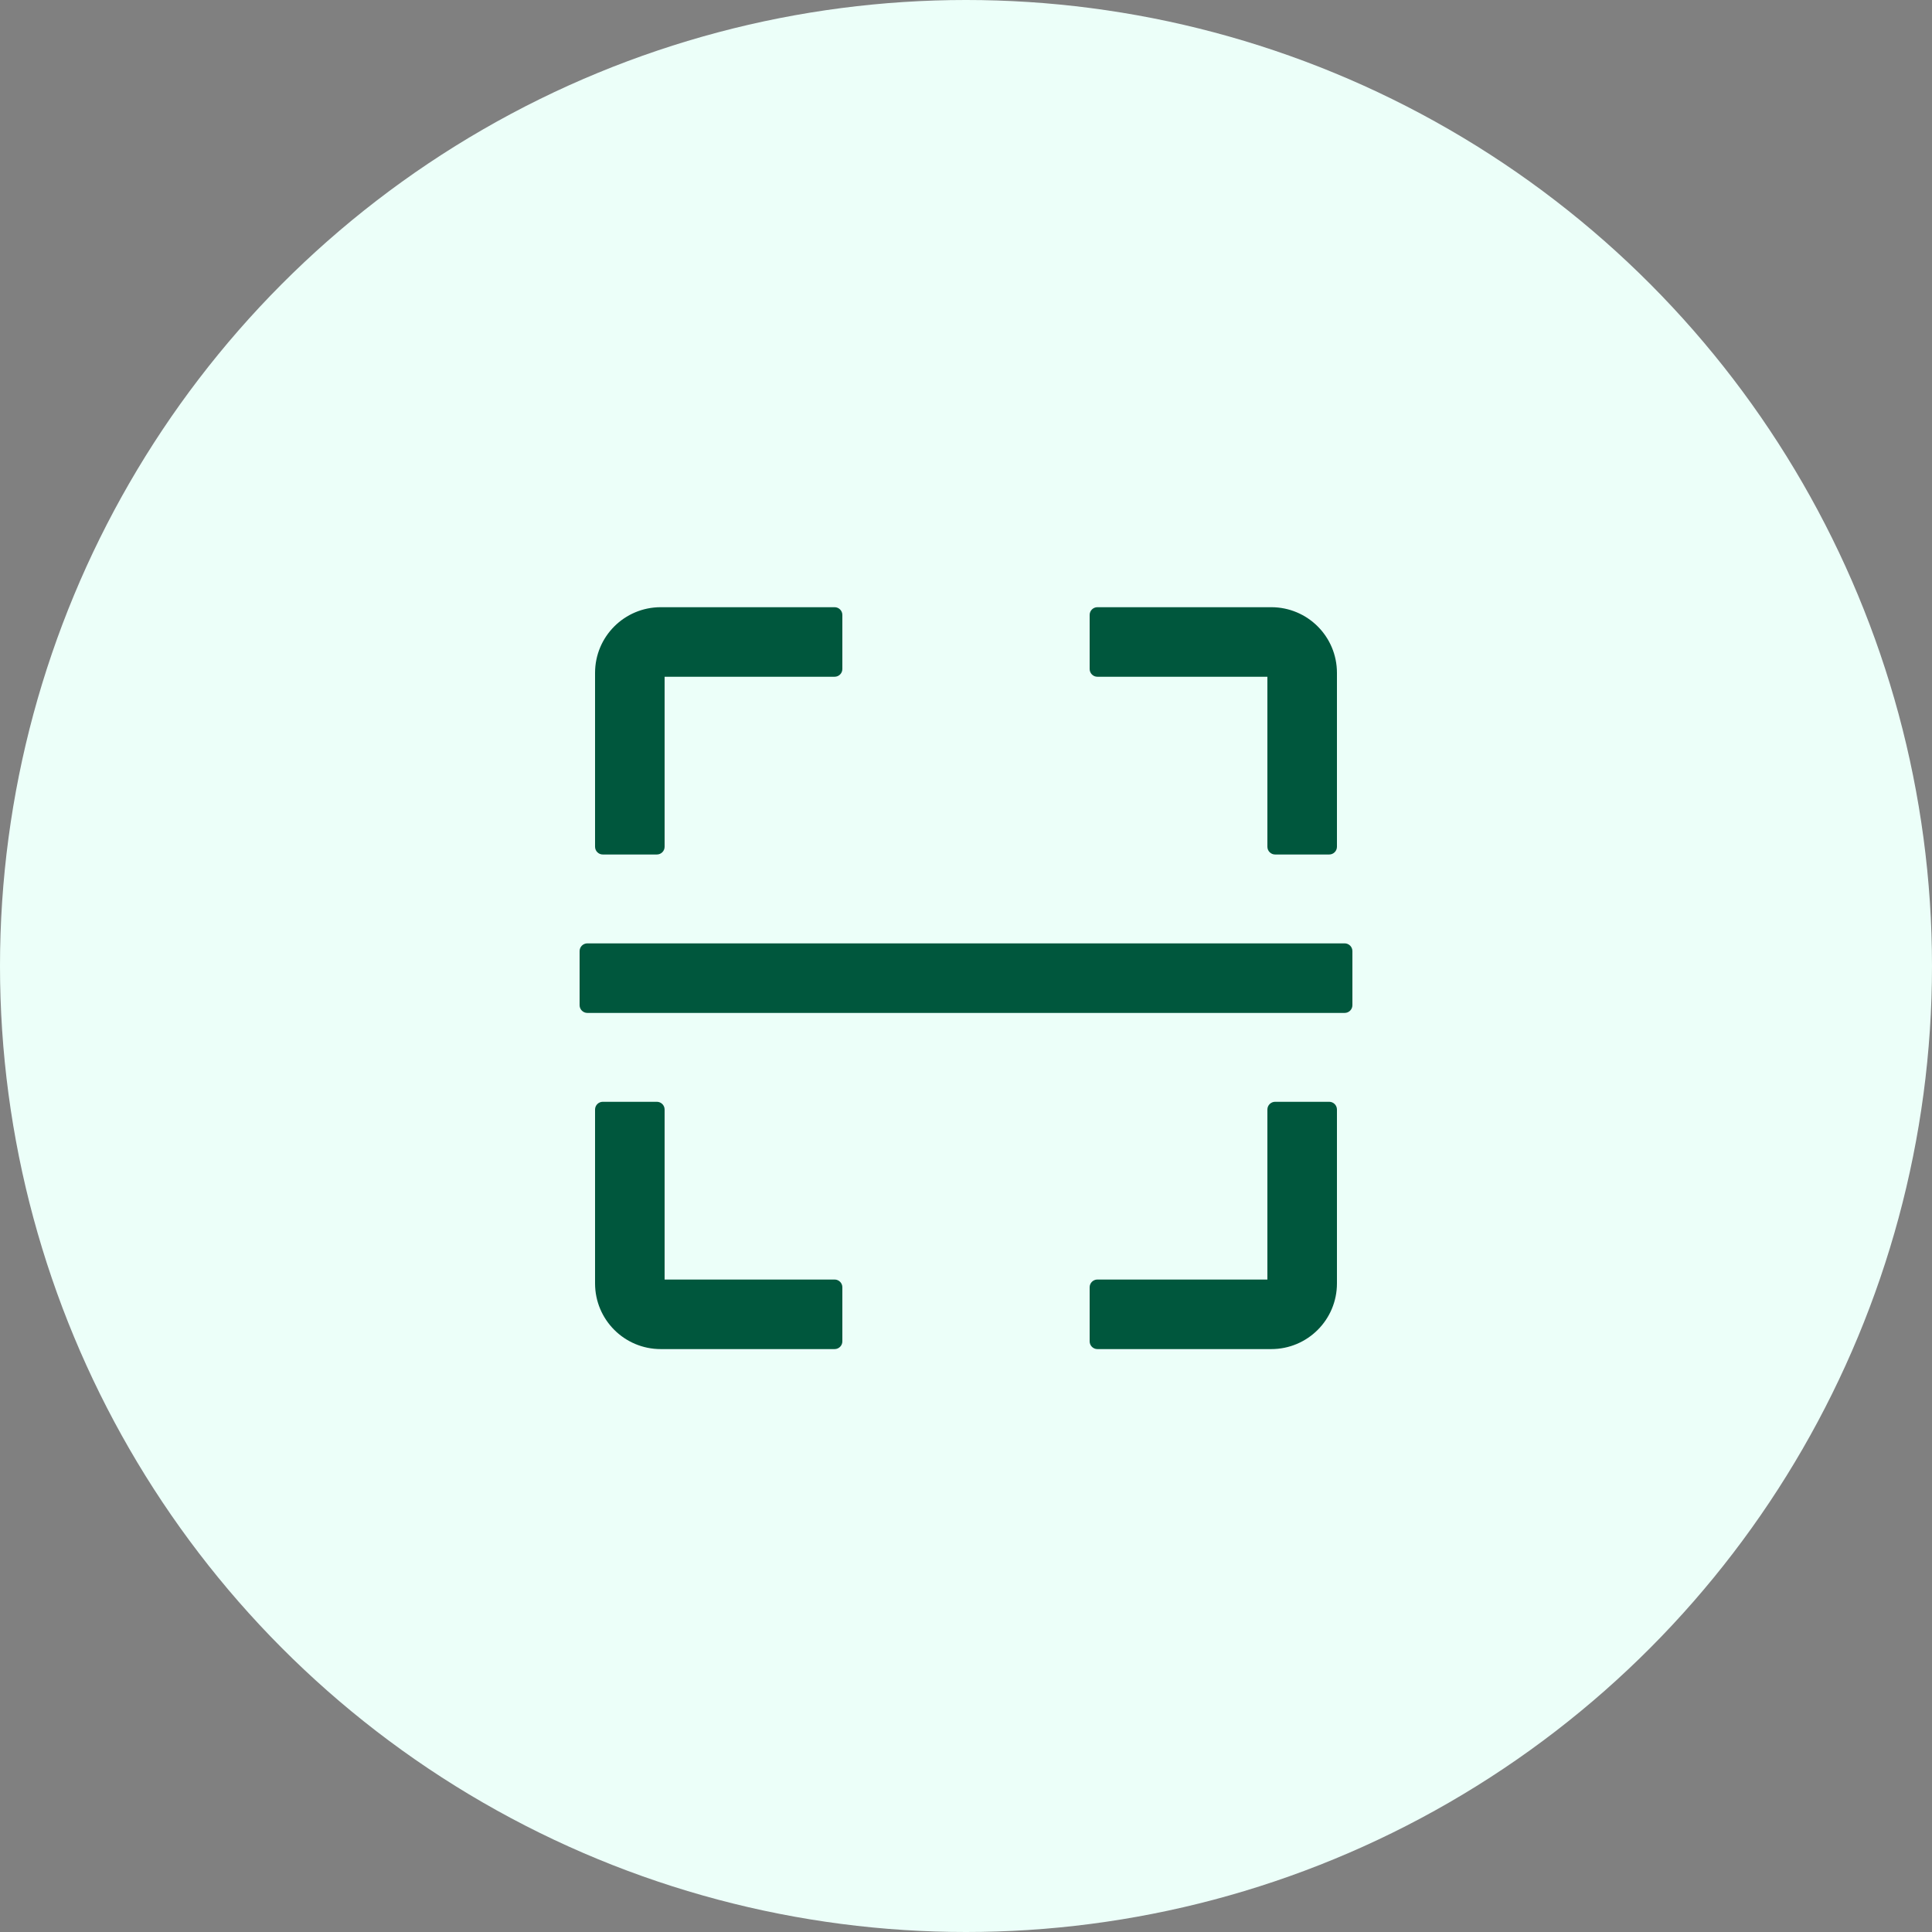 <svg width="70" height="70" viewBox="0 0 70 70" fill="none" xmlns="http://www.w3.org/2000/svg">
<rect x="0" y="0" width="70" height="70" fill="#808080" stroke="none"/>
<circle cx="35" cy="35" r="35" fill="#ECFFF9"/>
<path d="M21.84 30.96H23.8C23.954 30.96 24.08 30.834 24.08 30.68V24.52H30.24C30.394 24.52 30.52 24.394 30.52 24.24V22.28C30.52 22.126 30.394 22 30.24 22H23.94C22.624 22 21.56 23.064 21.56 24.38V30.68C21.56 30.834 21.686 30.96 21.84 30.96ZM39.76 24.52H45.92V30.68C45.92 30.834 46.046 30.96 46.2 30.96H48.16C48.314 30.96 48.44 30.834 48.44 30.68V24.38C48.44 23.064 47.376 22 46.06 22H39.76C39.606 22 39.48 22.126 39.48 22.28V24.24C39.48 24.394 39.606 24.52 39.76 24.52ZM30.24 46.36H24.08V40.2C24.08 40.046 23.954 39.92 23.8 39.92H21.84C21.686 39.92 21.56 40.046 21.56 40.2V46.5C21.56 47.816 22.624 48.88 23.94 48.88H30.24C30.394 48.88 30.52 48.754 30.52 48.6V46.64C30.52 46.486 30.394 46.36 30.24 46.36ZM48.16 39.92H46.2C46.046 39.92 45.92 40.046 45.92 40.2V46.36H39.76C39.606 46.36 39.48 46.486 39.48 46.64V48.6C39.48 48.754 39.606 48.88 39.76 48.88H46.06C47.376 48.88 48.44 47.816 48.44 46.5V40.2C48.44 40.046 48.314 39.92 48.16 39.92ZM48.72 34.18H21.28C21.126 34.18 21 34.306 21 34.46V36.42C21 36.574 21.126 36.7 21.28 36.7H48.72C48.874 36.7 49 36.574 49 36.42V34.46C49 34.306 48.874 34.18 48.72 34.18Z" fill="#00573D"/>
</svg>

